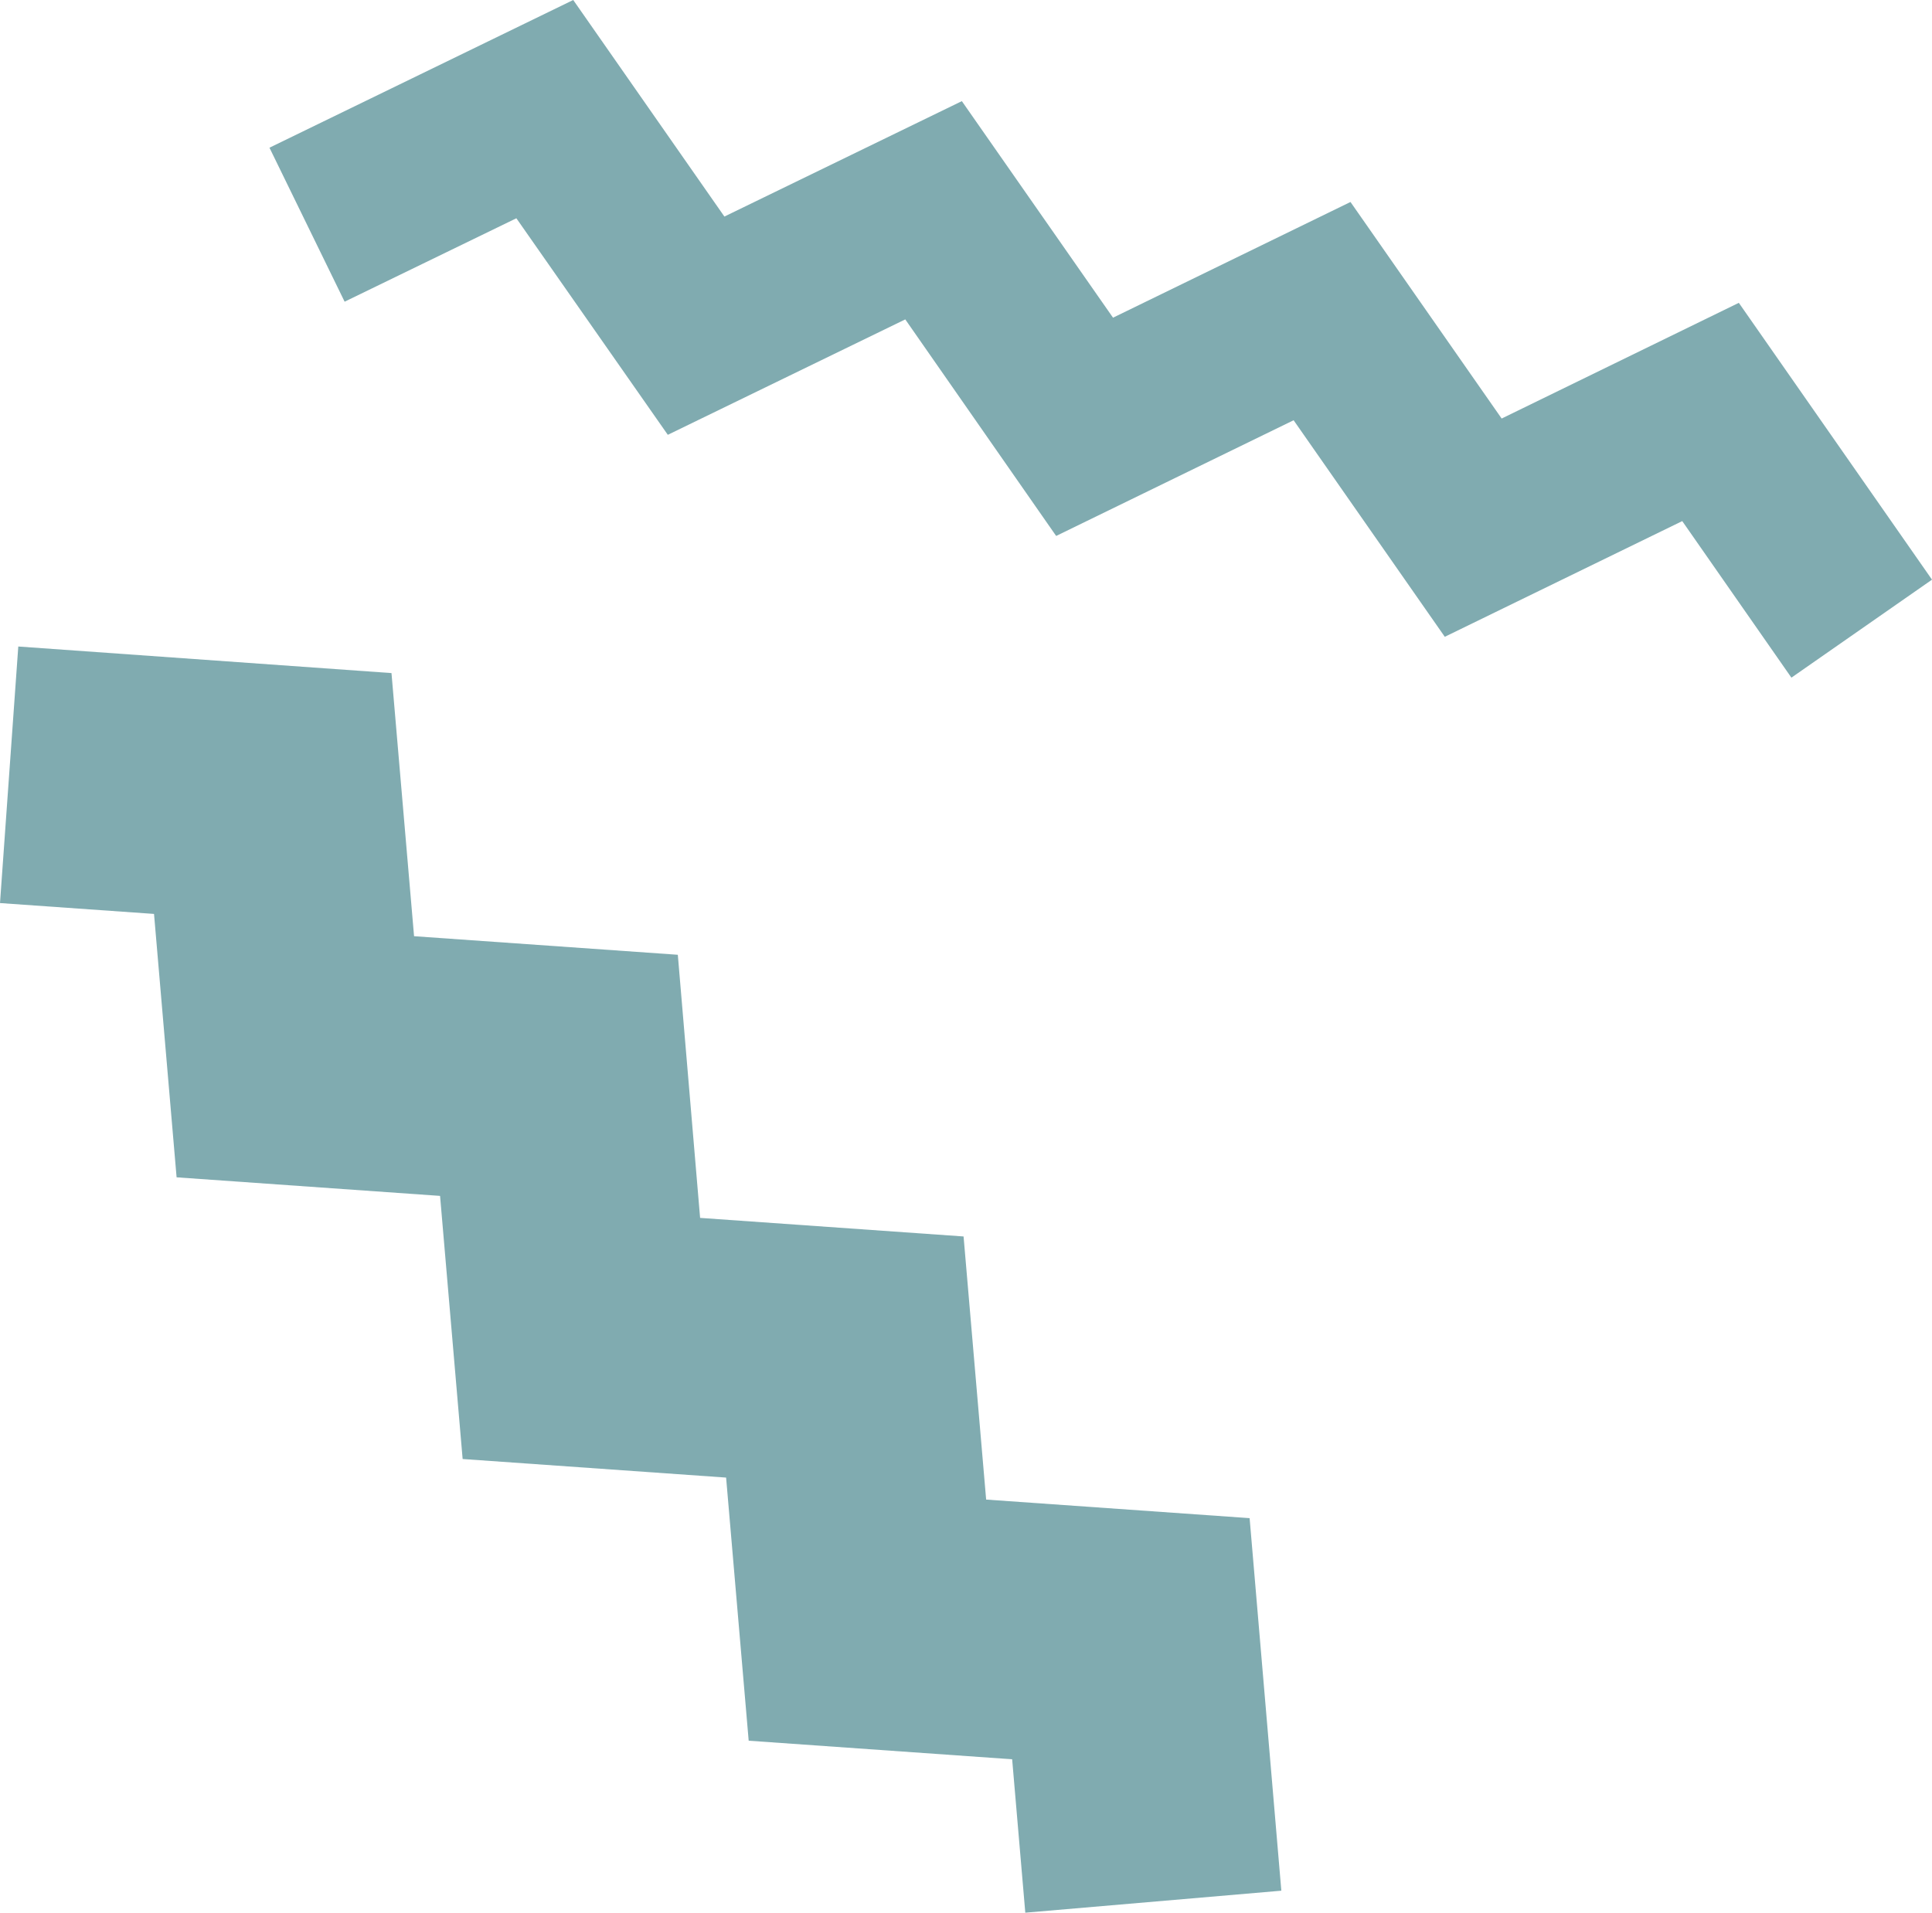 <svg xmlns="http://www.w3.org/2000/svg" viewBox="0 0 67.61 66.95"><defs><style>.cls-1{fill:#80abb0;}</style></defs><g id="レイヤー_2" data-name="レイヤー 2"><g id="レイヤー_1-2" data-name="レイヤー 1"><polygon class="cls-1" points="62.69 23.72 58.87 18.24 50.56 22.29 45.27 14.71 36.96 18.76 31.68 11.18 23.37 15.22 18.07 7.64 12.06 10.56 9.43 5.17 20.06 0 25.35 7.58 33.66 3.54 38.95 11.12 47.26 7.07 52.55 14.65 60.85 10.6 67.61 20.29 62.69 23.72"/><polygon class="cls-1" points="35.88 66.95 35.42 61.58 26.2 60.93 25.41 51.72 16.19 51.07 15.4 41.86 6.18 41.21 5.39 31.99 0 31.61 0.64 22.63 13.7 23.56 14.49 32.77 23.72 33.42 24.5 42.63 33.72 43.28 34.51 52.49 43.73 53.14 44.84 66.18 35.88 66.95"/></g></g></svg>